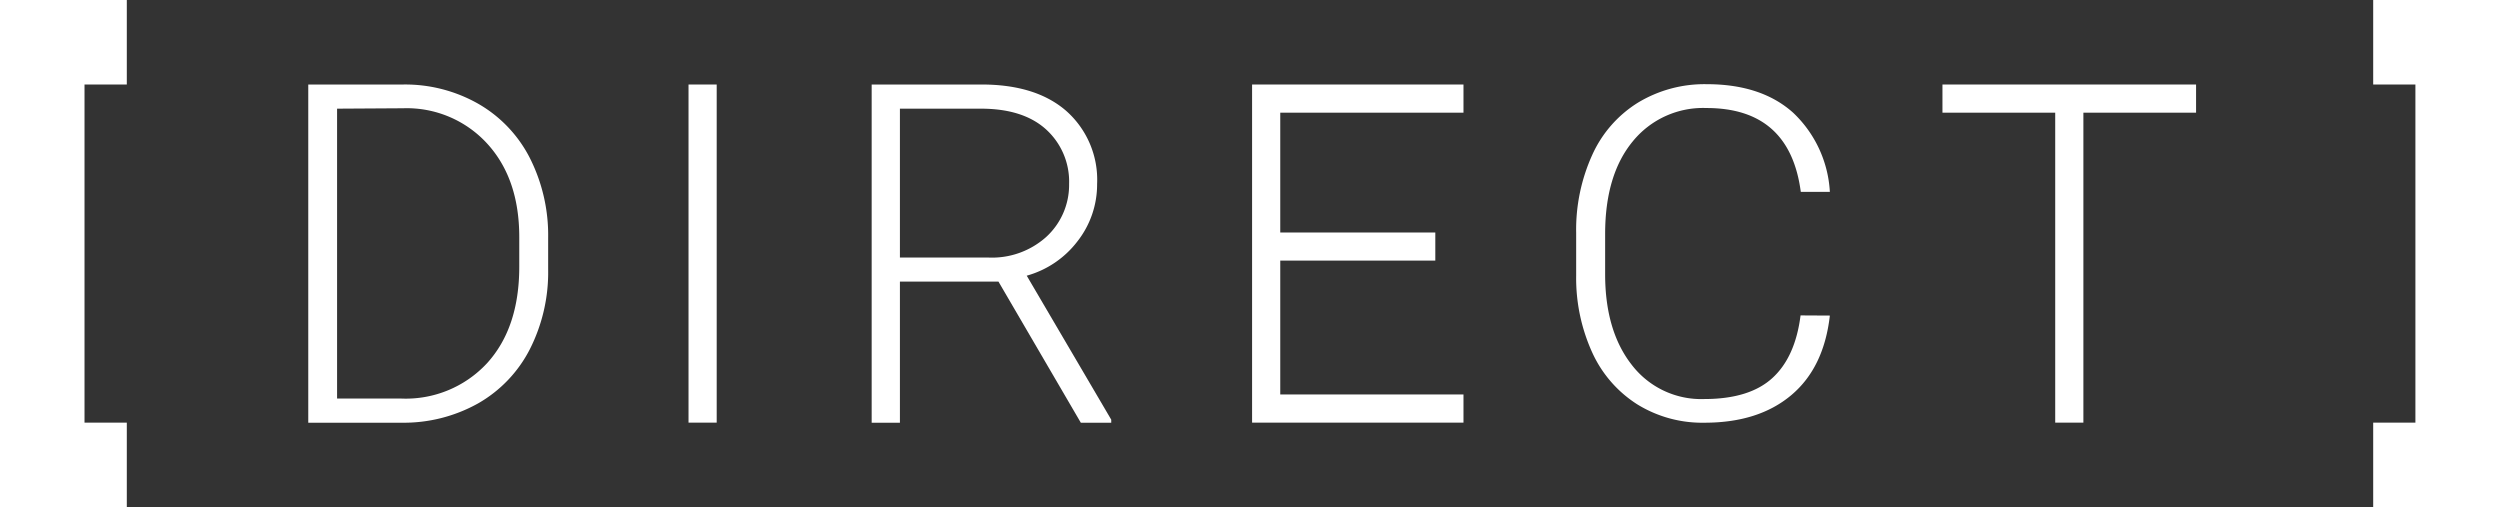 <svg id="Layer_1" data-name="Layer 1" xmlns="http://www.w3.org/2000/svg" viewBox="0 0 311.5 63.2"><rect x="0" y="0" width="311.5" height="63.2" fill="#333333" stroke="none"/><defs><style>.cls-1{fill:#fff;}</style></defs><title>Direct Logo white</title><polygon class="cls-1" points="295.7 0 311.5 0 311.5 63.2 295.7 63.2 295.7 52.66 300.96 52.66 300.96 10.53 295.7 10.53 295.7 0"/><polygon class="cls-1" points="15.8 10.53 10.53 10.53 10.53 52.66 15.8 52.66 15.8 63.2 0 63.2 0 0 15.8 0 15.8 10.53"/><path class="cls-1" d="M42,13.54V49.66h8a13.8,13.8,0,0,0,10.7-4.42q4-4.41,4-12v-3.7q0-7.28-4-11.65a13.58,13.58,0,0,0-10.47-4.4ZM38.41,52.67V10.53h11.8a18.43,18.43,0,0,1,9.31,2.36A16.33,16.33,0,0,1,66,19.65a21.32,21.32,0,0,1,2.3,10v3.88a21.2,21.2,0,0,1-2.29,10,16.32,16.32,0,0,1-6.45,6.74A19,19,0,0,1,50,52.67Z"/><path class="cls-1" d="M112.13,32.09h11a10.13,10.13,0,0,0,7.21-2.55,8.78,8.78,0,0,0,2.87-6.61,8.78,8.78,0,0,0-3-6.92c-1.89-1.64-4.54-2.47-8-2.47H112.13Zm12.28,3H112.13V52.67h-3.52V10.53H122.3q6.75,0,10.53,3.27a11.45,11.45,0,0,1,3.87,9.13,11.48,11.48,0,0,1-2.45,7.14,12,12,0,0,1-6.32,4.28l10.53,17.94v.38h-3.79Z"/><rect class="cls-1" x="85.79" y="10.53" width="3.51" height="42.13"/><polygon class="cls-1" points="178.84 32.47 159.52 32.47 159.52 49.15 182.35 49.15 182.35 52.66 156.01 52.66 156.01 10.53 182.35 10.53 182.35 14.04 159.52 14.04 159.52 28.97 178.84 28.97 178.84 32.47"/><polygon class="cls-1" points="273.63 14.04 259.59 14.04 259.59 52.66 256.08 52.66 256.08 14.04 242.03 14.04 242.03 10.53 273.63 10.53 273.63 14.04"/><path class="cls-1" d="M228,39.32c-.49,4.31-2.08,7.62-4.8,9.91s-6.32,3.44-10.83,3.44A15.39,15.39,0,0,1,204,50.38a15,15,0,0,1-5.61-6.46,22.38,22.38,0,0,1-2-9.56V29a22.55,22.55,0,0,1,2-9.69,14.83,14.83,0,0,1,5.7-6.52,16,16,0,0,1,8.56-2.3q6.81,0,10.77,3.55A14.68,14.68,0,0,1,228,23.91h-3.62Q223,13.46,212.63,13.46a11.29,11.29,0,0,0-9.2,4.17Q200,21.8,200,29.16v5q0,7.09,3.34,11.33a10.9,10.9,0,0,0,9,4.23c3.76,0,6.58-.87,8.49-2.61s3.08-4.34,3.52-7.81Z"/></svg>